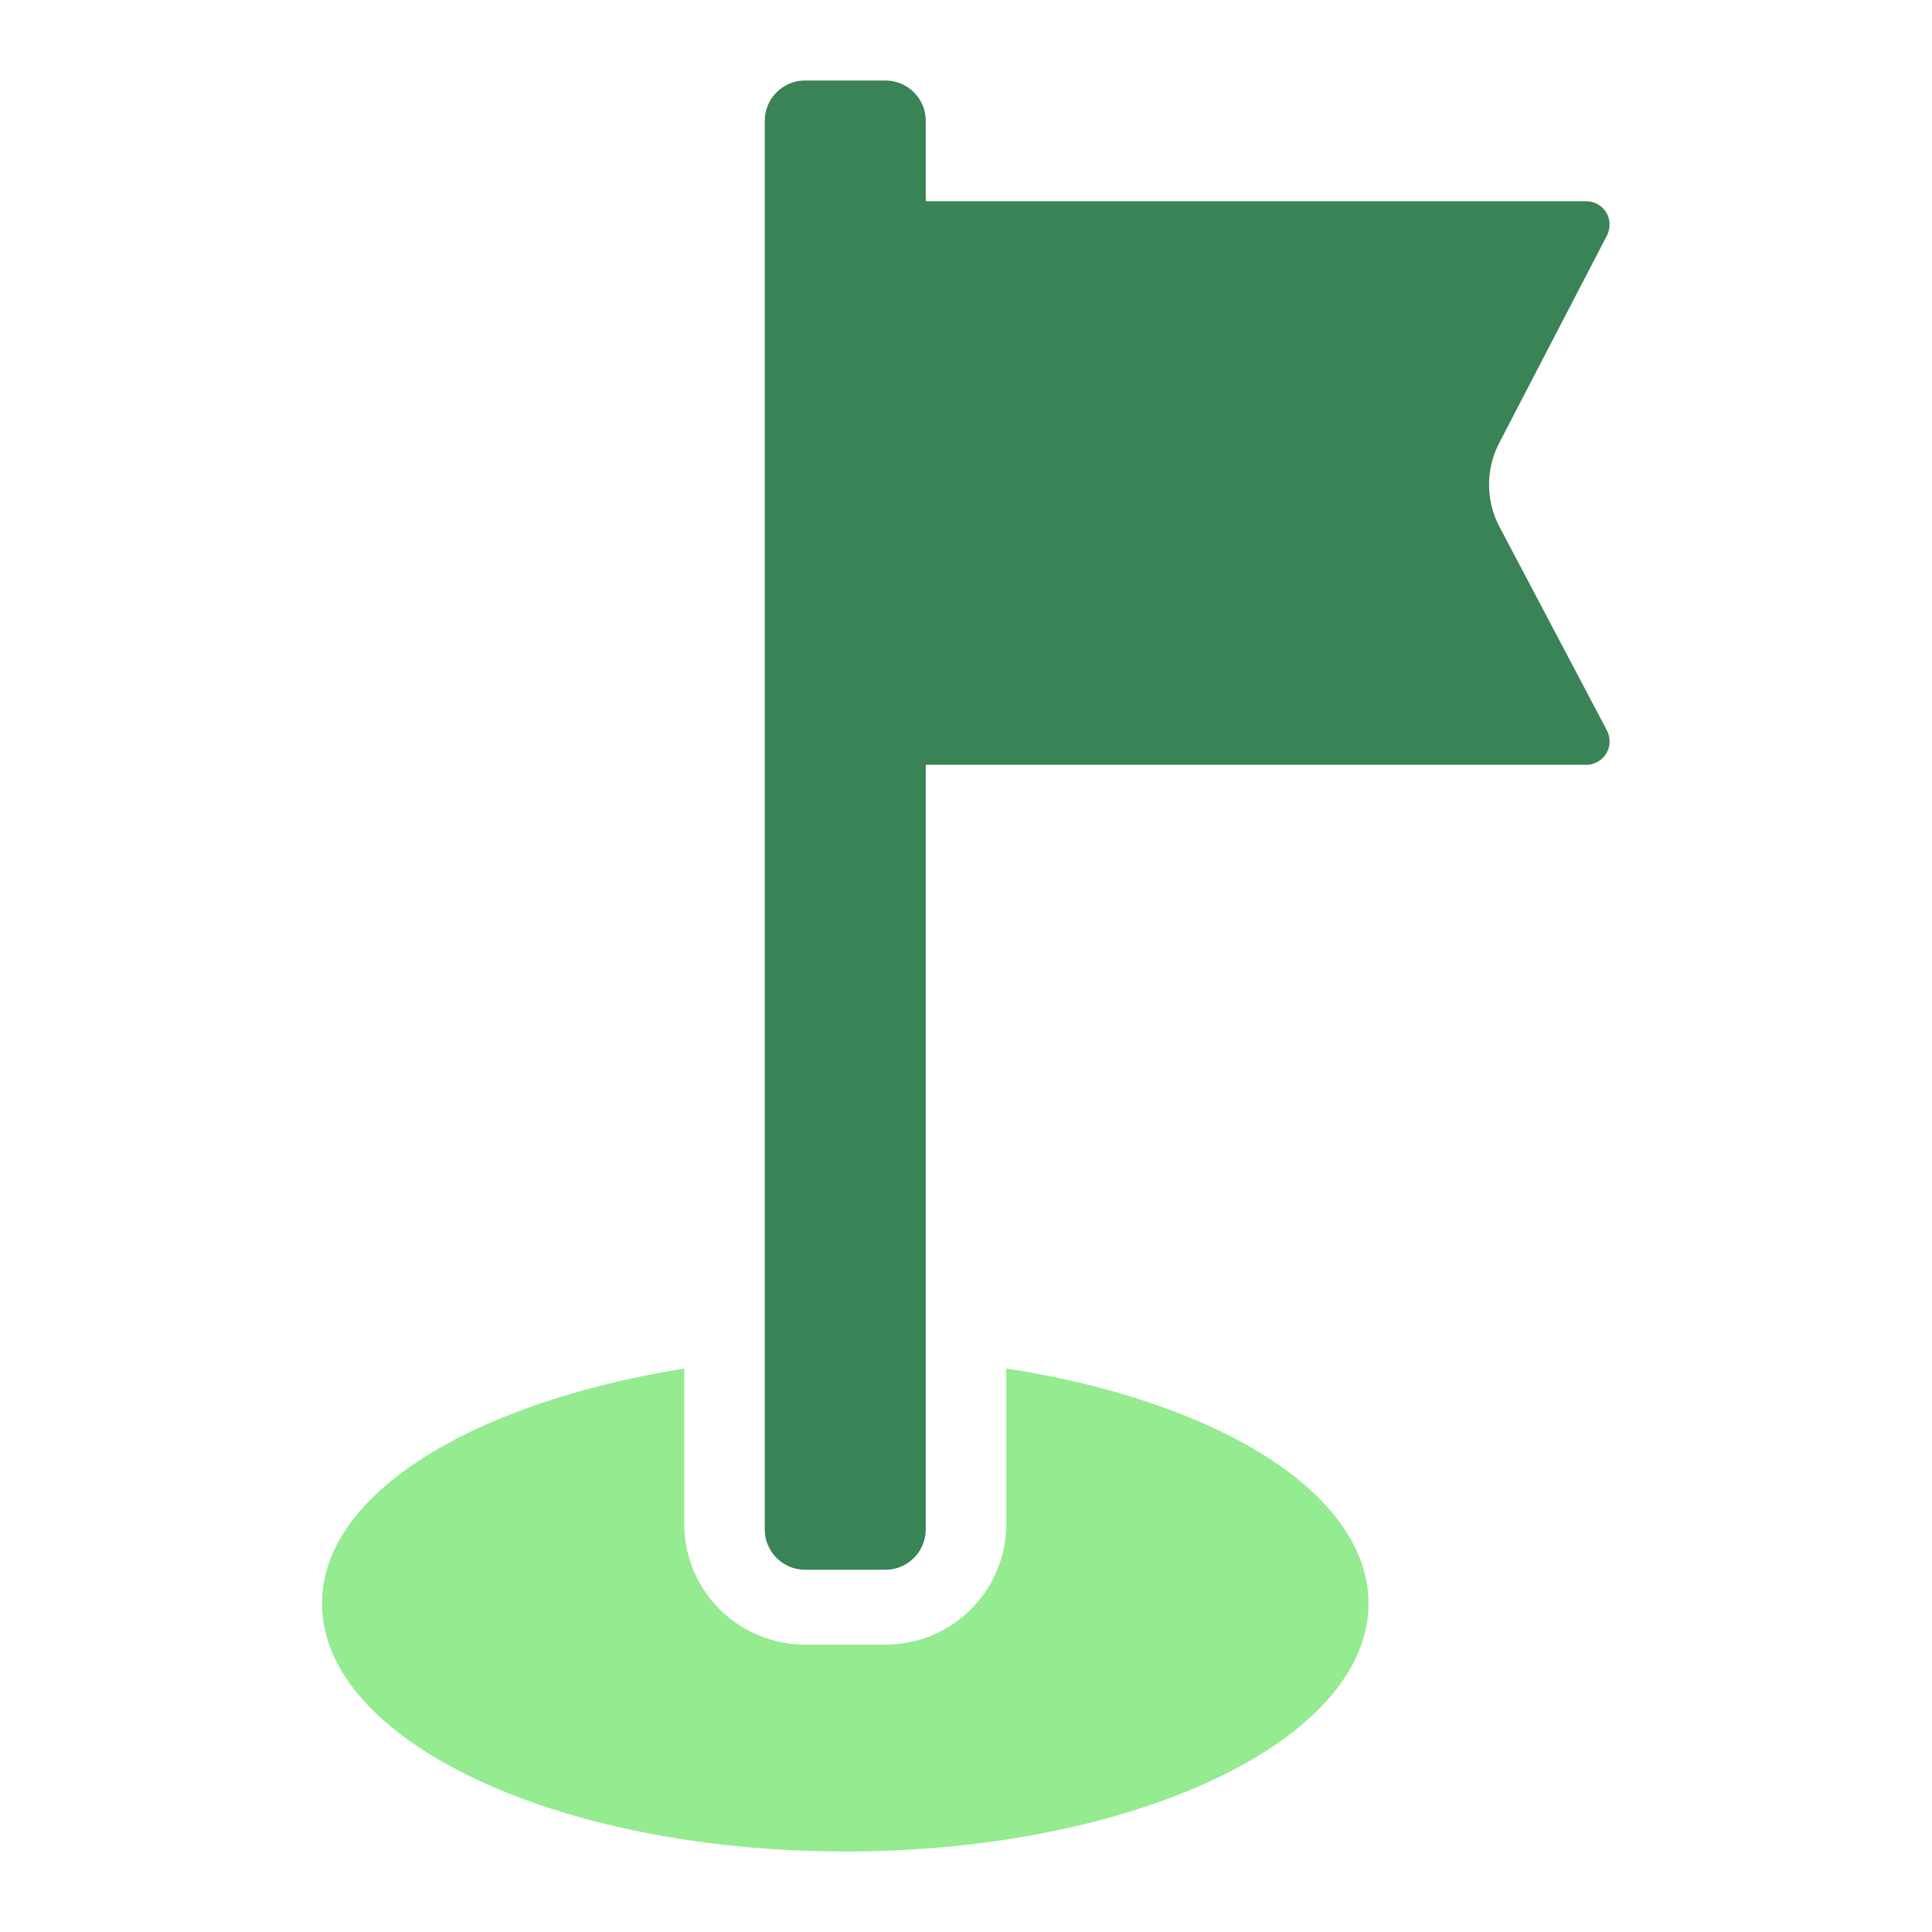 <?xml version="1.0" encoding="UTF-8"?>
<svg id="Icon" xmlns="http://www.w3.org/2000/svg" viewBox="0 0 48 48">
  <defs>
    <style>
      .cls-1 {
        fill: #94eb90;
      }

      .cls-2 {
        fill: #398357;
      }
    </style>
  </defs>
  <path class="cls-1" d="M34,39.84c0,3.4-5.82,6.16-13,6.16s-13-2.76-13-6.16c0-2.75,3.78-5,9-5.84v3.78c-.04,1.66,1.26,3.03,2.92,3.08,.03,0,.05,0,.08,0h2c1.66,0,3-1.34,3-3,0-.03,0-.05,0-.08v-3.78c5.22,.8,9,3.09,9,5.84Z"/>
  <path class="cls-2" d="M39.93,18.16c.14,.29,.03,.63-.26,.78-.09,.04-.18,.07-.28,.06H23v19c0,.55-.45,1-1,1h-2c-.55,0-1-.45-1-1V3c0-.55,.45-1,1-1h2c.55,0,1,.45,1,1v2h16.39c.32-.01,.59,.24,.6,.56,0,.1-.02,.19-.06,.28l-2.68,5.16c-.34,.65-.34,1.43,0,2.08l2.68,5.08Z"/>
</svg>
